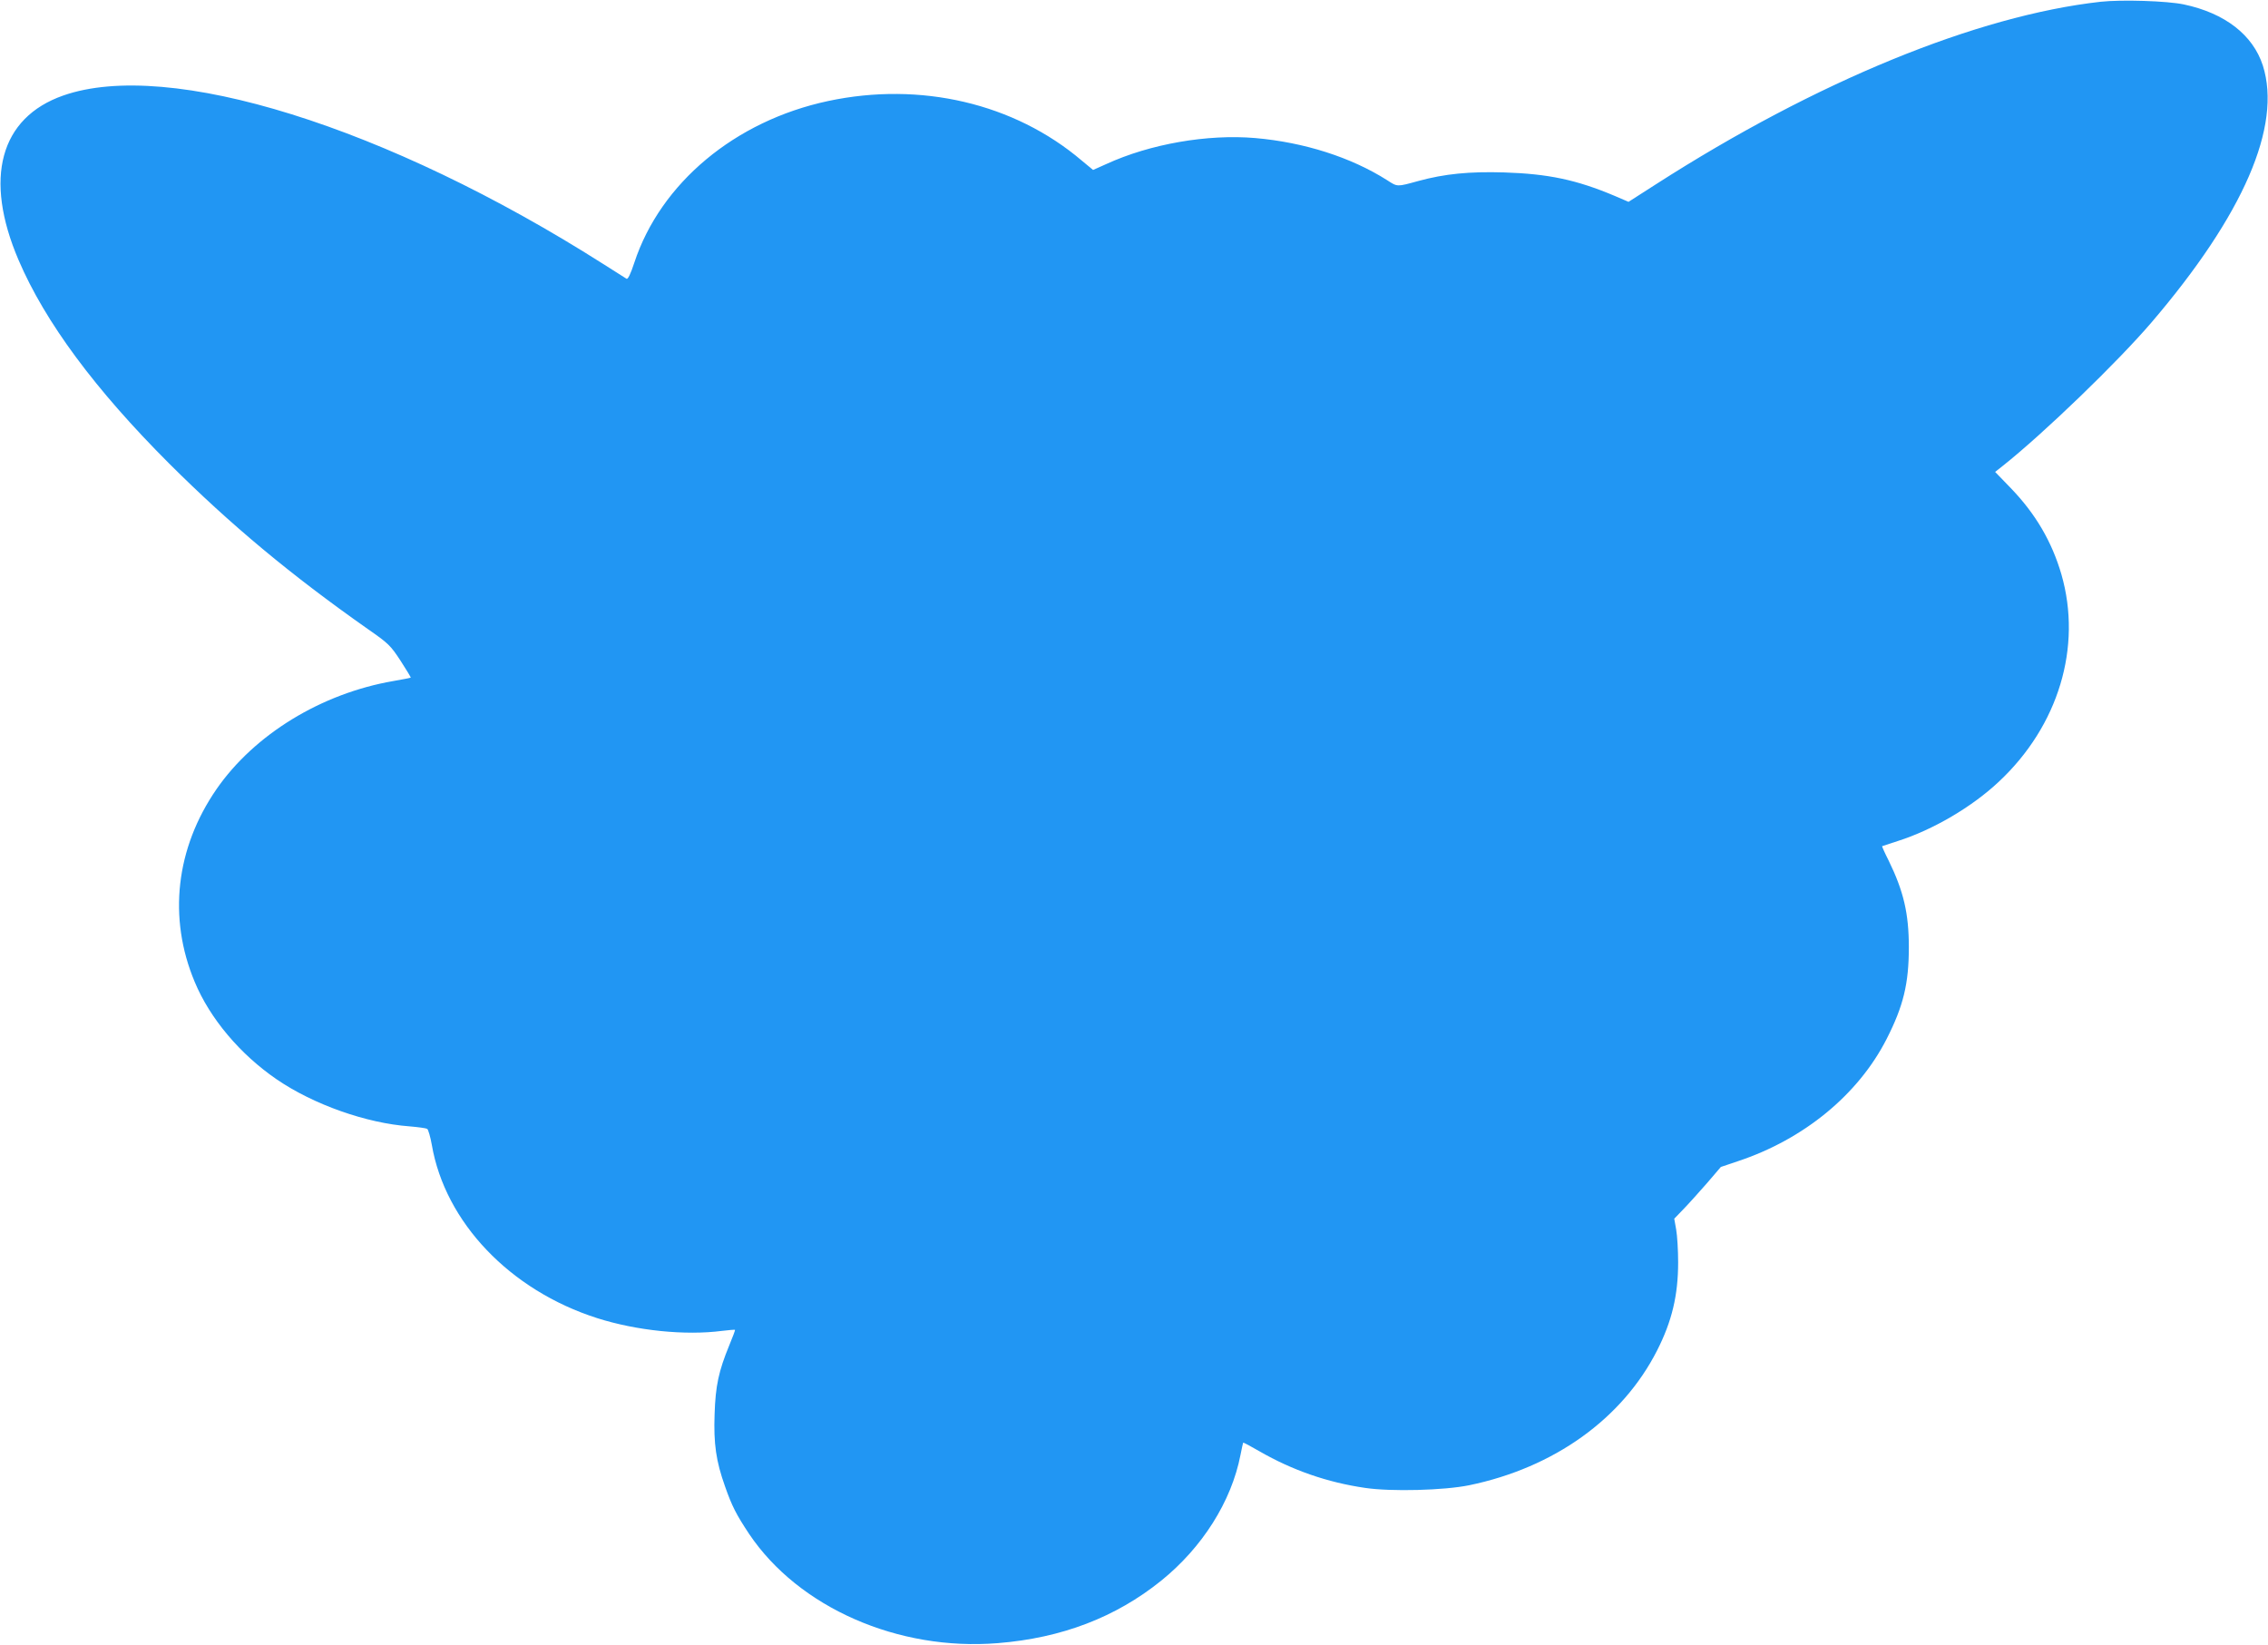 <?xml version="1.0" standalone="no"?>
<!DOCTYPE svg PUBLIC "-//W3C//DTD SVG 20010904//EN"
 "http://www.w3.org/TR/2001/REC-SVG-20010904/DTD/svg10.dtd">
<svg version="1.0" xmlns="http://www.w3.org/2000/svg"
 width="1280pt" height="928pt" viewBox="0 0 1280 928"
 preserveAspectRatio="xMidYMid meet">
<g transform="translate(0,928) scale(0.1,-0.1)"
fill="#2196f3" stroke="none">
<path d="M11855 9270 c-697 -78 -1604 -449 -2508 -1029 l-156 -100 -79 34
c-216 91 -375 124 -622 132 -198 6 -337 -8 -484 -48 -124 -34 -118 -34 -177 4
-203 129 -468 214 -745 238 -269 23 -593 -33 -841 -147 l-74 -33 -64 53 c-380
323 -910 447 -1431 336 -526 -112 -946 -463 -1094 -912 -21 -64 -36 -95 -44
-91 -6 4 -65 41 -131 83 -1221 776 -2452 1160 -3048 951 -357 -125 -450 -467
-252 -929 150 -350 432 -730 849 -1147 347 -346 687 -629 1121 -934 118 -82
129 -93 186 -180 33 -51 59 -94 57 -95 -1 -1 -46 -10 -98 -19 -406 -70 -784
-301 -998 -610 -230 -333 -275 -726 -123 -1088 86 -207 257 -409 463 -550 208
-142 505 -247 750 -265 47 -4 92 -10 99 -14 6 -4 18 -45 26 -90 75 -437 441
-821 933 -978 223 -71 497 -99 705 -72 38 5 71 7 73 6 2 -2 -13 -41 -32 -87
-60 -146 -78 -229 -83 -389 -6 -167 8 -265 59 -408 39 -111 63 -158 136 -268
279 -415 841 -662 1404 -616 361 29 665 146 921 352 232 187 397 447 448 710
7 36 14 67 15 69 2 2 43 -20 93 -49 184 -106 382 -175 595 -206 148 -22 447
-14 588 15 479 99 864 375 1060 760 84 165 119 312 119 498 0 68 -5 150 -11
184 l-11 62 54 56 c30 31 89 97 132 146 l77 90 95 32 c374 124 680 376 840
689 95 186 126 313 126 519 0 191 -30 317 -114 489 -22 43 -38 80 -37 81 2 1
41 14 88 29 199 63 420 193 571 335 337 315 471 761 353 1170 -54 185 -146
342 -286 487 l-88 91 43 34 c232 184 649 587 839 809 520 608 737 1109 629
1450 -56 173 -214 296 -446 345 -94 20 -351 28 -470 15z"/>
</g>
</svg>
